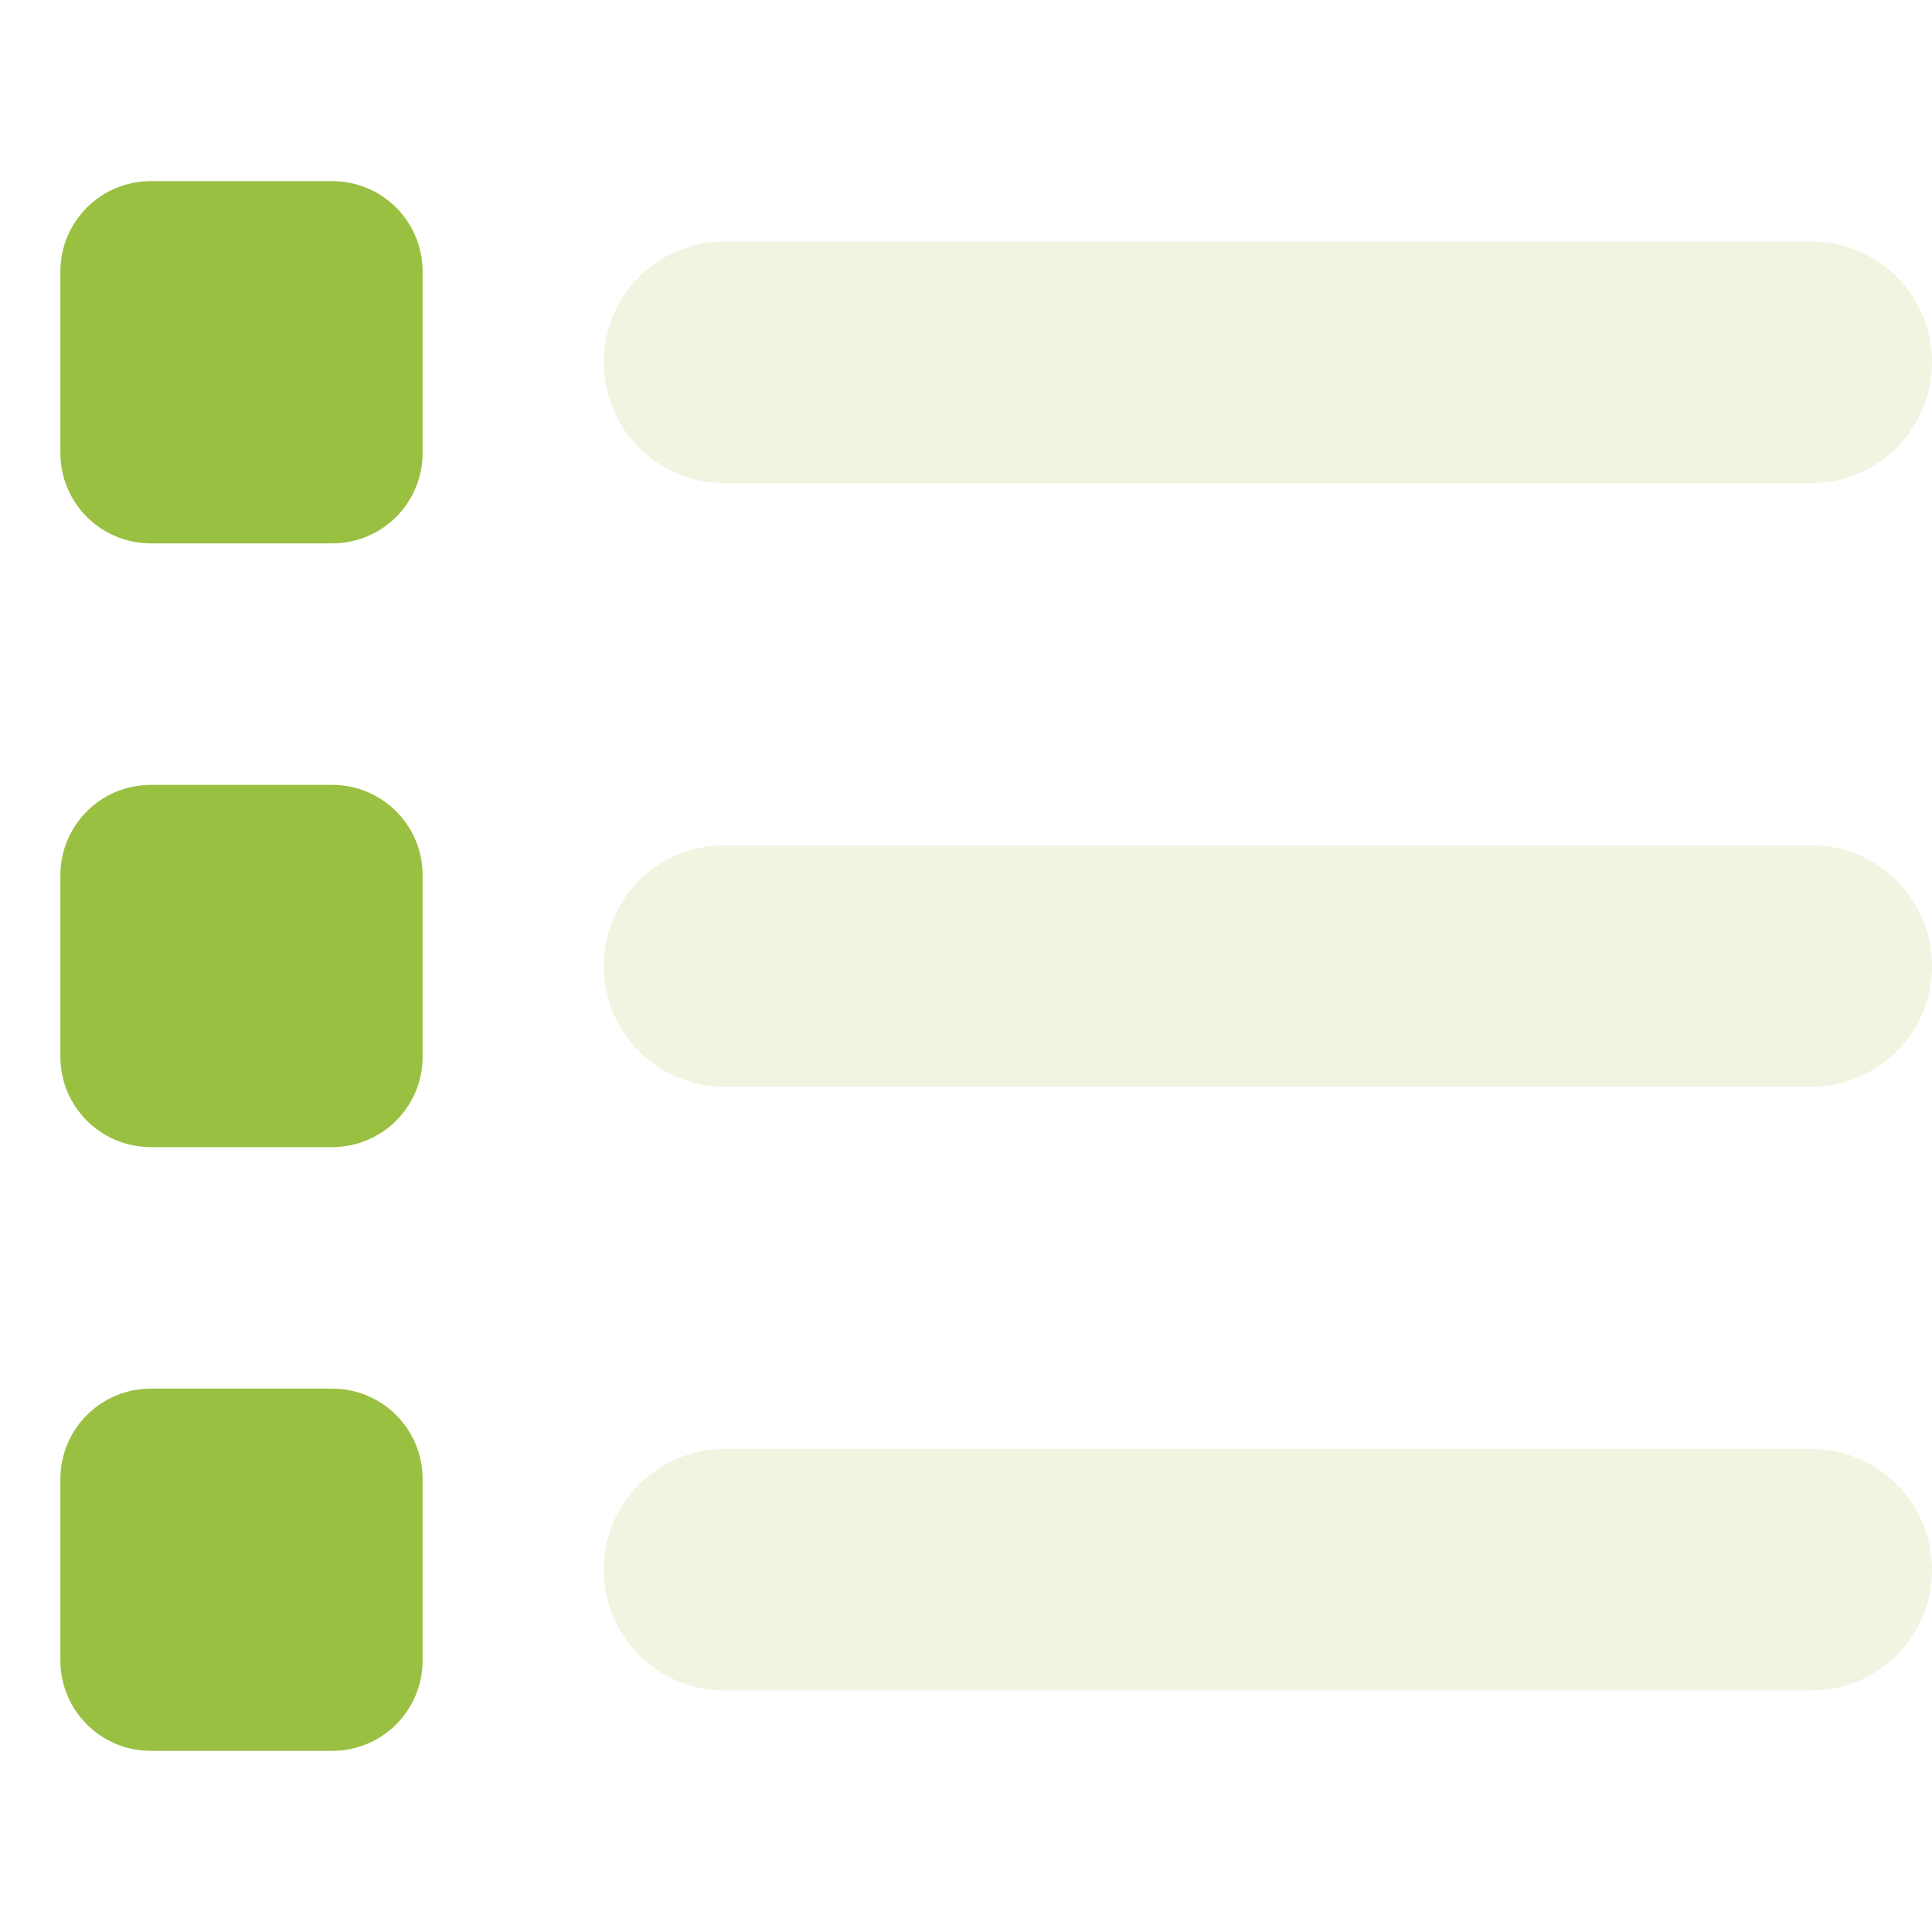 <?xml version="1.0" encoding="utf-8"?>
<!-- Generator: Adobe Illustrator 27.7.0, SVG Export Plug-In . SVG Version: 6.00 Build 0)  -->
<svg version="1.1" id="Layer_1" xmlns="http://www.w3.org/2000/svg" xmlns:xlink="http://www.w3.org/1999/xlink" x="0px" y="0px"
	 viewBox="0 0 512 512" style="enable-background:new 0 0 512 512;" xml:space="preserve">
<style type="text/css">
	.st0{fill:#9AC042;}
	.st1{opacity:0.4;fill:#D7E6B5;enable-background:new    ;}
</style>
<path class="st0" d="M16,72c0-13.3,10.7-24,24-24h48c13.3,0,24,10.7,24,24v48c0,13.3-10.7,24-24,24H40c-13.3,0-24-10.7-24-24V72z
	 M16,232c0-13.3,10.7-24,24-24h48c13.3,0,24,10.7,24,24v48c0,13.3-10.7,24-24,24H40c-13.3,0-24-10.7-24-24V232z M40,368h48
	c13.3,0,24,10.7,24,24v48c0,13.3-10.7,24-24,24H40c-13.3,0-24-10.7-24-24v-48C16,378.7,26.7,368,40,368z"/>
<path class="st1" d="M160,96c0-17.7,14.3-32,32-32h288c17.7,0,32,14.3,32,32s-14.3,32-32,32H192C174.3,128,160,113.7,160,96z
	 M160,256c0-17.7,14.3-32,32-32h288c17.7,0,32,14.3,32,32s-14.3,32-32,32H192C174.3,288,160,273.7,160,256z M192,384h288
	c17.7,0,32,14.3,32,32s-14.3,32-32,32H192c-17.7,0-32-14.3-32-32S174.3,384,192,384z"/>
</svg>
